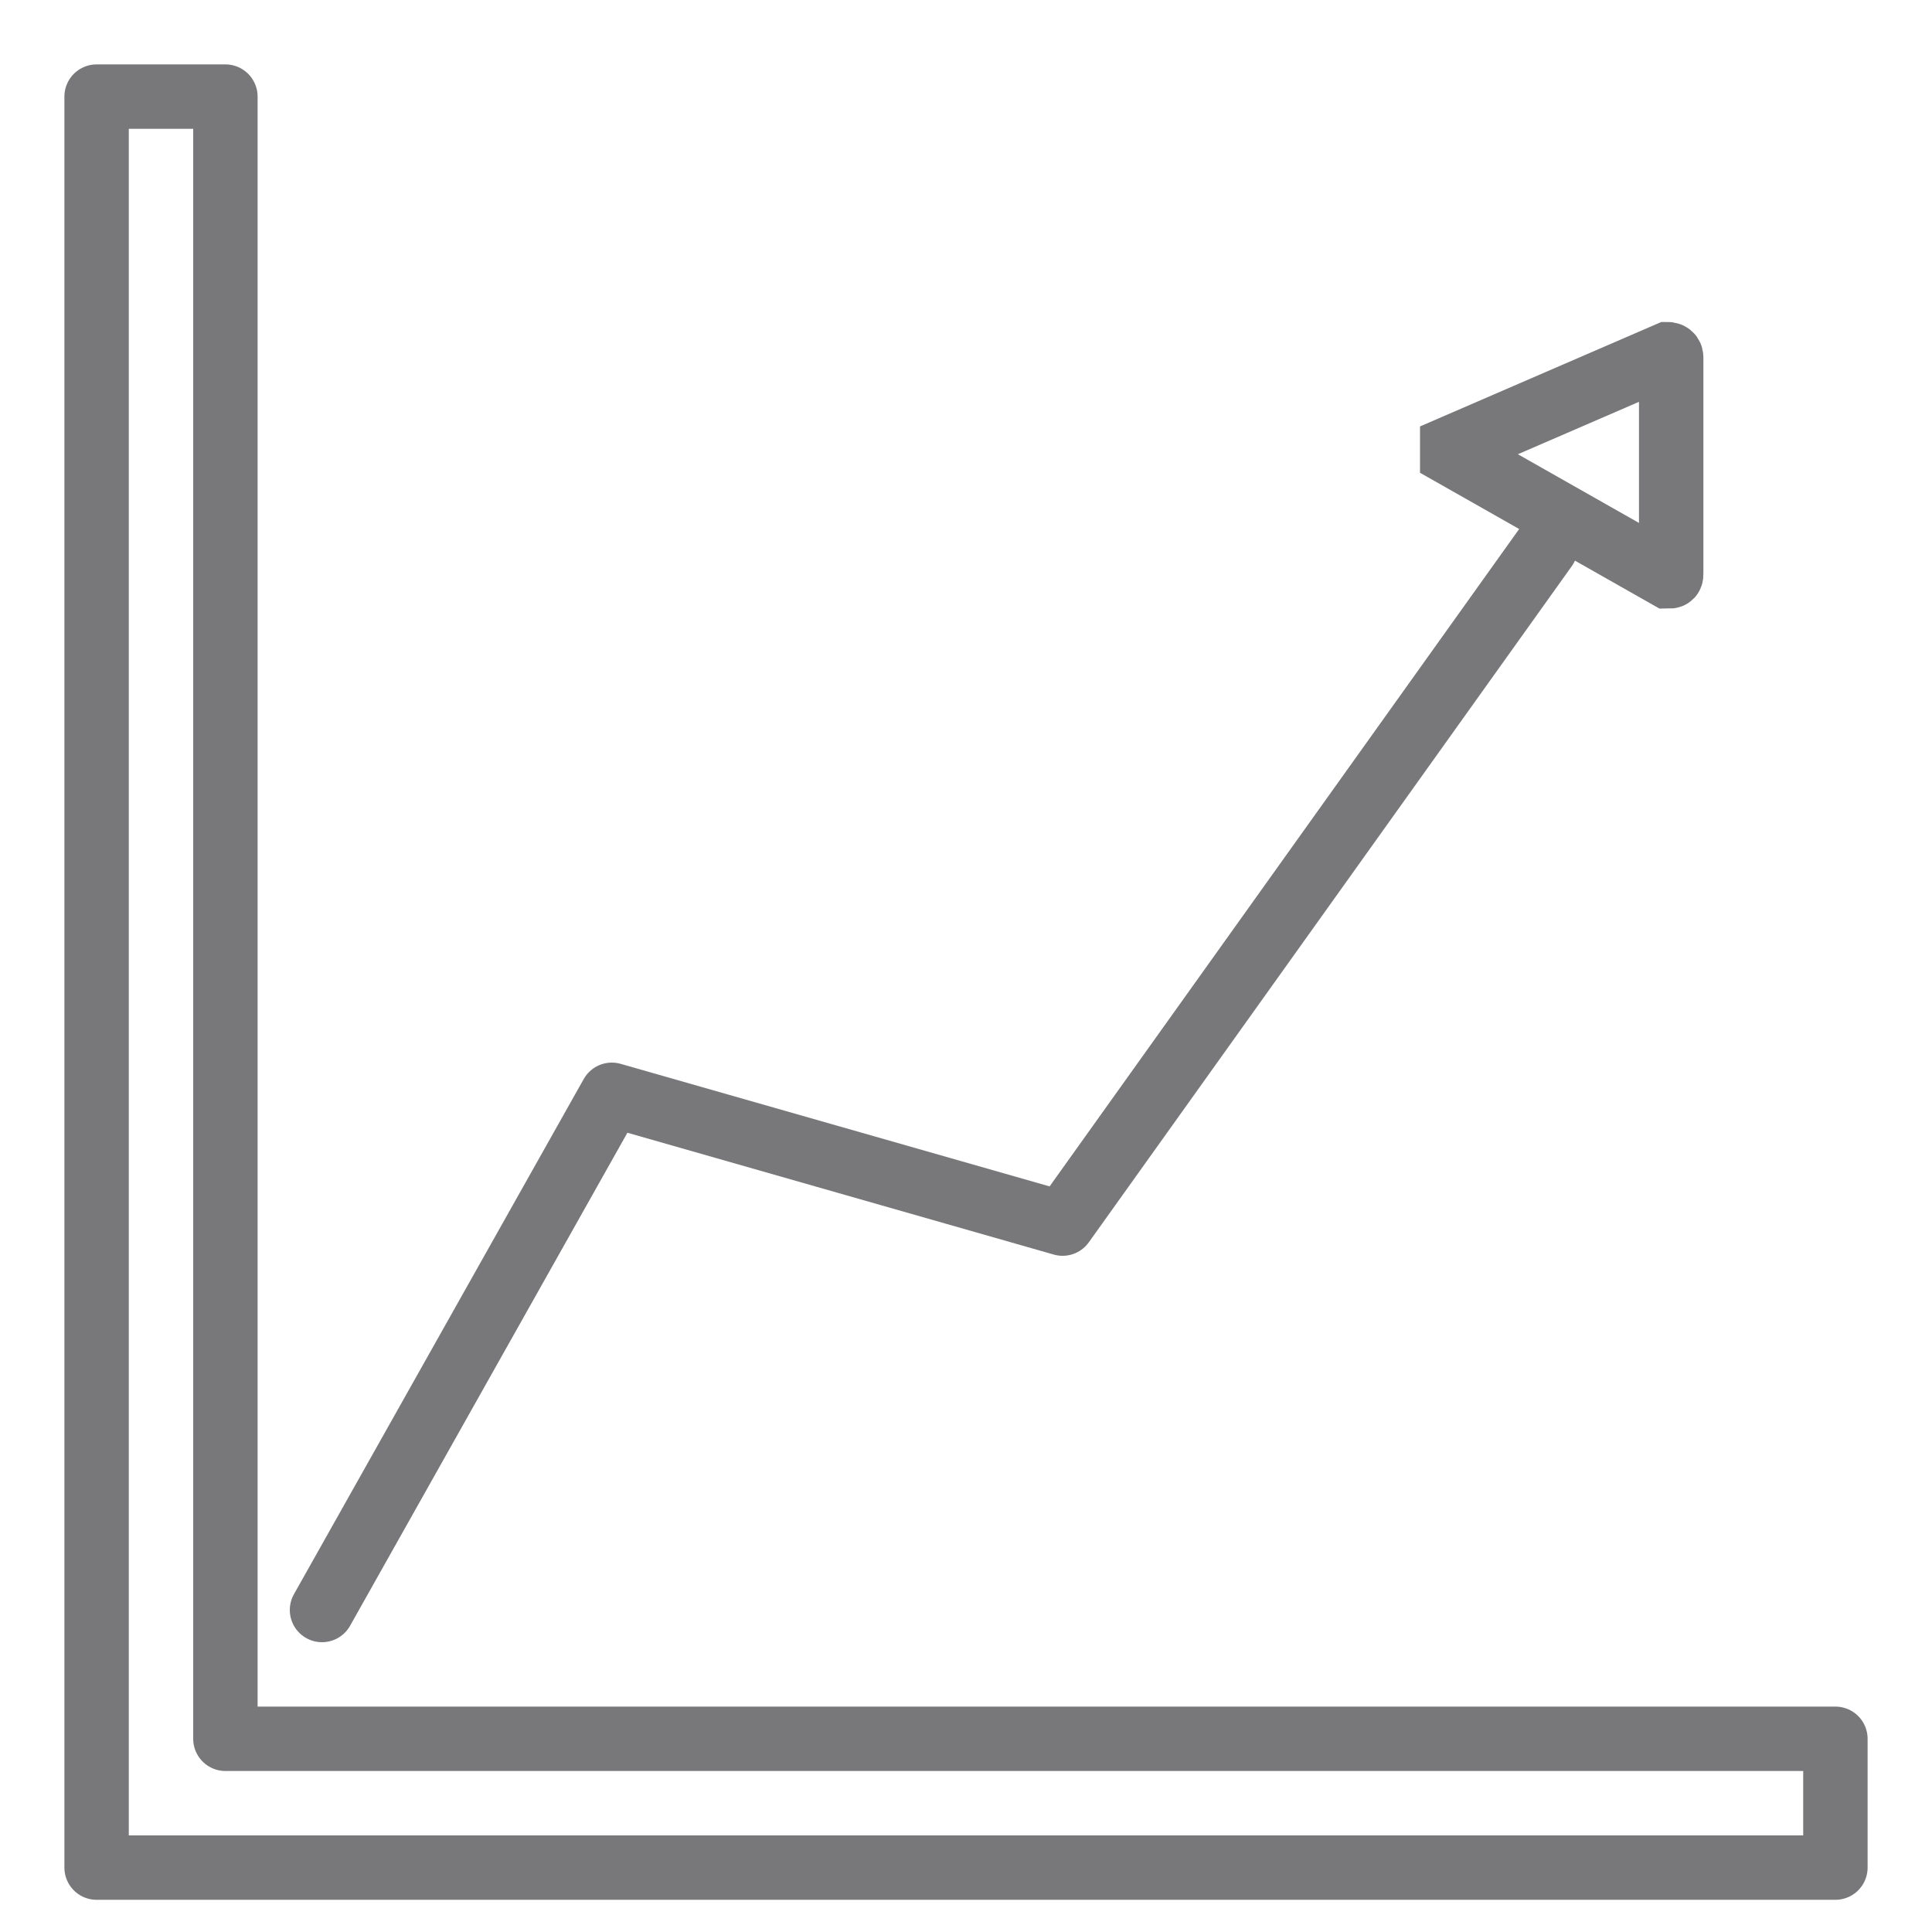<?xml version="1.0" encoding="utf-8"?>
<!-- Generator: Adobe Illustrator 21.0.0, SVG Export Plug-In . SVG Version: 6.00 Build 0)  -->
<svg version="1.1" xmlns="http://www.w3.org/2000/svg" xmlns:xlink="http://www.w3.org/1999/xlink" x="0px" y="0px"
	 viewBox="0 0 60 60" style="enable-background:new 0 0 60 60;" xml:space="preserve">
<style type="text/css">
	.st0{display:none;}
	.st1{display:inline;fill:none;stroke:#78777A;stroke-width:0.5;stroke-miterlimit:10;}
	.st2{display:inline;}
	.st3{fill:none;stroke:#78777A;stroke-linecap:round;stroke-linejoin:round;stroke-miterlimit:10;}
	.st4{display:inline;fill:none;stroke:#78777A;stroke-linecap:round;stroke-linejoin:round;stroke-miterlimit:10;}
	
		.st5{display:inline;fill:none;stroke:#78777A;stroke-width:0.508;stroke-linecap:round;stroke-linejoin:round;stroke-miterlimit:10;}
	.st6{display:inline;fill:none;stroke:#78777A;stroke-width:2.068;stroke-miterlimit:10;}
	.st7{display:inline;fill:none;stroke:#78777A;stroke-width:2;stroke-miterlimit:10;}
	.st8{display:inline;fill:none;stroke:#78777A;stroke-miterlimit:10;}
	.st9{display:inline;fill:none;stroke:#000000;stroke-width:2;stroke-miterlimit:10;}
	.st10{display:inline;fill:none;stroke:#000000;stroke-miterlimit:10;}
	.st11{fill:none;stroke:#78777A;stroke-width:2;stroke-linecap:round;stroke-linejoin:round;stroke-miterlimit:10;}
	.st12{fill:none;stroke:#78777A;stroke-width:2;stroke-miterlimit:10;}
	
		.st13{display:inline;fill:none;stroke:#78777A;stroke-width:0.75;stroke-linecap:round;stroke-linejoin:round;stroke-miterlimit:10;}
	.st14{display:inline;fill:#78777A;}
	.st15{display:inline;fill:none;stroke:#BB9FFF;stroke-miterlimit:10;}
</style>
<g id="Layer_1" class="st0">
	<circle class="st1" cx="23.5" cy="54.5" r="1.5"/>
	<g id="comments" class="st2">
		<g>
			<path class="st3" d="M34.6,43.5c2,1,4.4,1.5,6.9,1.5C50.6,45,58,37.6,58,28.5S50.6,12,41.5,12S25,19.4,25,28.5
				c0,4.3,1.6,8.1,4.3,11"/>
			<polyline class="st3" points="29.2,39.5 29.2,43.5 34.6,43.5 			"/>
		</g>
		<line class="st3" x1="34" y1="22.2" x2="48.9" y2="22.2"/>
		<line class="st3" x1="34" y1="26.2" x2="48.9" y2="26.2"/>
		<line class="st3" x1="34" y1="30.2" x2="48.9" y2="30.2"/>
		<line class="st3" x1="34" y1="34.2" x2="48.9" y2="34.2"/>
	</g>
	<path class="st4" d="M42,12V5.2c0-0.8-0.3-1.5-0.9-2.1l-0.3-0.3C40.3,2.3,39.6,2,38.8,2H9.2C8.4,2,7.7,2.3,7.1,2.9L6.9,3.1
		C6.3,3.7,6,4.4,6,5.2v49.5c0,0.8,0.3,1.5,0.9,2.1l0.3,0.3C7.7,57.7,8.4,58,9.2,58h29.5l0,0c0.8,0,1.5-0.3,2.1-0.9l0.3-0.3
		c0.6-0.6,0.9-1.3,0.9-2.1V45"/>
	<path class="st1" d="M27.6,5h-7.1C20.2,5,20,4.8,20,4.6V4.4C20,4.2,20.2,4,20.4,4h7.1C27.8,4,28,4.2,28,4.4v0.1
		C28,4.8,27.8,5,27.6,5z"/>
	<path class="st5" d="M39,45v4.6c0,0.8-0.7,1.4-1.5,1.4H10.5C9.7,51,9,50.4,9,49.6V8.4C9,7.6,9.7,7,10.5,7h27.1
		C38.3,7,39,7.6,39,8.4V12"/>
</g>
<g id="Layer_2" class="st0">
	<path class="st6" d="M21.9,12.1L21.9,12.1c0-3.9,1.8-7.3,4.7-9l0,0c2.4-1.4,5.2-1.4,7.7,0l0,0C37.2,4.7,39,8.2,39,12v0.1"/>
	<path class="st7" d="M52.2,55.2L52.2,55.2c0.4-0.9,0.6-1.9,0.5-2.9l-2.7-37.5c-0.1-1.6-1.4-2.8-2.9-2.8H13.6
		c-1.5,0-2.8,1.2-2.9,2.8L8,52.1c-0.1,1.2,0.1,2.3,0.6,3.3l0,0c0.8,1.6,2.3,2.6,4,2.6h35.2C49.7,58.1,51.4,57,52.2,55.2z"/>
	<line class="st7" x1="22" y1="13" x2="22" y2="16"/>
	<line class="st7" x1="39" y1="13" x2="39" y2="16"/>
	<line class="st8" x1="20" y1="16" x2="24" y2="16"/>
	<line class="st8" x1="37" y1="16" x2="41" y2="16"/>
</g>
<g id="Layer_3" class="st0">
	<path class="st7" d="M2.1,22.8l9.8-17.7C12,5.1,12.1,5,12.2,5h36.6c0.1,0,0.2,0.1,0.3,0.2l8.8,17.7c0.1,0.1,0,0.2,0,0.3L30.2,57.7
		c-0.1,0.2-0.4,0.2-0.5,0L2.1,23.2C2.1,23.1,2,22.9,2.1,22.8z"/>
	<line class="st7" x1="2" y1="23" x2="58" y2="23"/>
	<path class="st7" d="M26,5l-6,18l9.8,34.3c0.1,0.2,0.4,0.2,0.4,0L41,23L35,5"/>
</g>
<g id="Layer_4" class="st0">
	<path class="st7" d="M3.8,7.6L20.5,2c0.2-0.1,0.8-0.1,1,0l17.8,5.6c0.4,0.1,0.9,0.1,1.4,0l16.4-5.5C57.5,2,58,2.4,58,2.9V52
		c0,0.5-0.3,1-0.8,1.1l-16.7,4.6c-0.3,0.1-0.6,0.1-0.9,0l-17.9-5.7C21.4,52,21.2,52,21,52c-0.2,0-0.4,0-0.7,0.1L3.8,57.6
		C3.4,57.7,3,57.5,3,57.1V8.7C3,8.2,3.3,7.8,3.8,7.6z"/>
	<line class="st7" x1="20" y1="2" x2="20" y2="52.1"/>
	<line class="st7" x1="39" y1="8" x2="39" y2="58"/>
</g>
<g id="Layer_5">
	<polygon class="st11" points="3,4 3,58 57,58 57,54 7,54 7,3 3,3 	"/>
	<polyline class="st11" points="10,50 19,34 33,38 48,17 	"/>
	<path class="st12" d="M45.1,14.1l6.7,3.8c0.1,0,0.1,0,0.1-0.1v-6.7c0-0.1-0.1-0.1-0.1-0.1l-6.7,2.9C45.1,14,45.1,14,45.1,14.1z"/>
</g>
<g id="Layer_6" class="st0">
	<circle class="st1" cx="27.5" cy="54.5" r="1.5"/>
	<path class="st4" d="M46,14v-2V5.2c0-0.8-0.3-1.5-0.9-2.1l-0.3-0.3C44.3,2.3,43.6,2,42.8,2H13.2c-0.8,0-1.5,0.3-2.1,0.9l-0.3,0.3
		C10.3,3.7,10,4.4,10,5.2v49.5c0,0.8,0.3,1.5,0.9,2.1l0.3,0.3c0.6,0.6,1.3,0.9,2.1,0.9h29.5l0,0c0.8,0,1.5-0.3,2.1-0.9l0.3-0.3
		c0.6-0.6,0.9-1.3,0.9-2.1V45v-6"/>
	<path class="st1" d="M31.6,5h-7.1C24.2,5,24,4.8,24,4.6V4.4C24,4.2,24.2,4,24.4,4h7.1C31.8,4,32,4.2,32,4.4v0.1
		C32,4.8,31.8,5,31.6,5z"/>
	<path class="st5" d="M43,12V8.4C43,7.6,42.3,7,41.5,7H14.5C13.7,7,13,7.6,13,8.4v41.2c0,0.8,0.7,1.4,1.5,1.4h27.1
		c0.8,0,1.5-0.6,1.5-1.4V45v-6v-1"/>
	<line class="st5" x1="43" y1="11" x2="43" y2="14"/>
	<circle class="st4" cx="44" cy="26" r="12"/>
	<circle class="st13" cx="44" cy="26" r="5"/>
	<circle class="st13" cx="44" cy="26" r="3"/>
	<polyline class="st1" points="44,20 44,14 44,21 	"/>
	<path class="st1" d="M49,26h7H49z"/>
	<line class="st1" x1="44" y1="31" x2="44" y2="38"/>
	<line class="st1" x1="39" y1="26" x2="32" y2="26"/>
	<circle class="st14" cx="44" cy="26" r="1"/>
	<line class="st1" x1="42" y1="16" x2="46" y2="16"/>
	<line class="st1" x1="43" y1="18" x2="45" y2="18"/>
	<line class="st1" x1="54" y1="24" x2="54" y2="28"/>
	<line class="st1" x1="52" y1="25" x2="52" y2="27"/>
	<line class="st1" x1="42" y1="36" x2="46" y2="36"/>
	<line class="st1" x1="45" y1="33.9" x2="43" y2="33.9"/>
	<line class="st1" x1="34" y1="24" x2="34" y2="28"/>
	<line class="st1" x1="36" y1="25" x2="36" y2="27"/>
	<line class="st8" x1="46" y1="40" x2="46" y2="38"/>
</g>
</svg>
